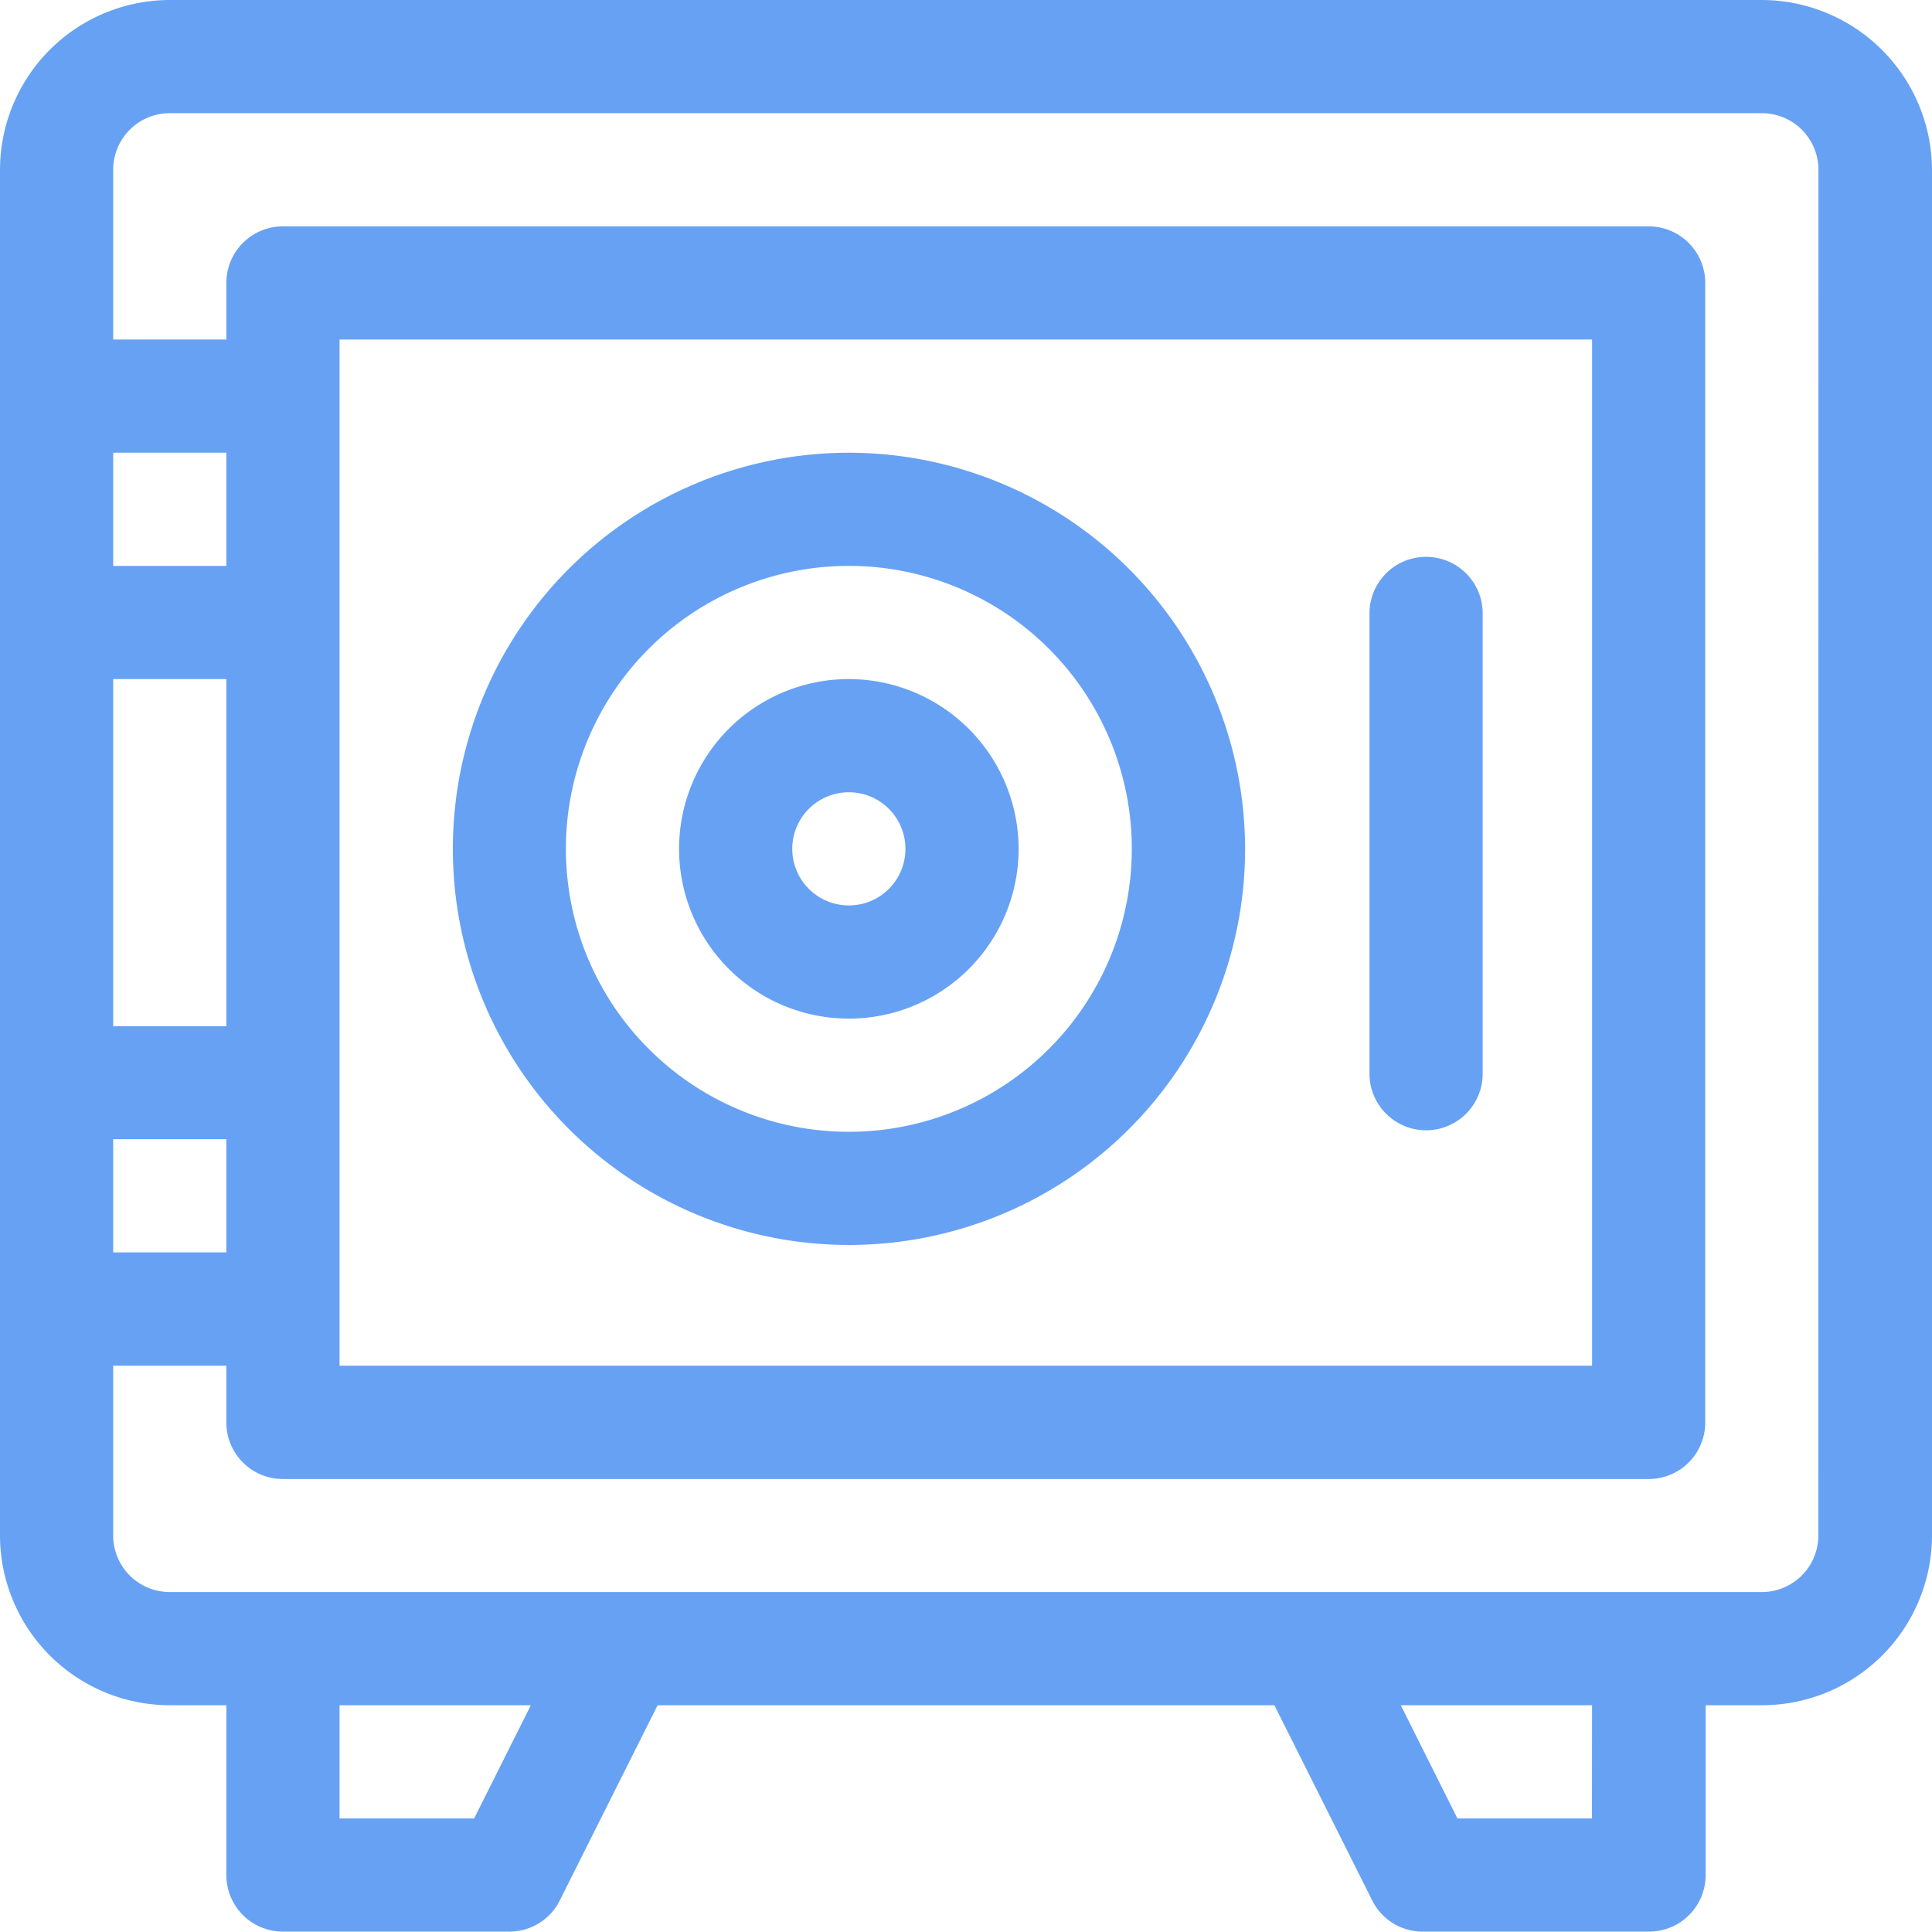 <svg id="Groupe_226" data-name="Groupe 226" xmlns="http://www.w3.org/2000/svg" viewBox="0 0 60.713 60.701">
  <defs>
    <style>
      .cls-1 {
        fill: #67a1f4;
      }
    </style>
  </defs>
  <path id="Tracé_1145" data-name="Tracé 1145" class="cls-1" d="M55.366,0H5.335A5.343,5.343,0,0,0,0,5.335V48.252a5.343,5.343,0,0,0,5.335,5.335H7.113v5.335A1.776,1.776,0,0,0,8.892,60.7h7.113a1.765,1.765,0,0,0,1.589-.984l3.071-6.129H40.048l3.071,6.129a1.765,1.765,0,0,0,1.589.984h7.113A1.776,1.776,0,0,0,53.6,58.922V53.587h1.778a5.343,5.343,0,0,0,5.335-5.335V5.335A5.361,5.361,0,0,0,55.366,0ZM7.113,32.247H3.557V21.34H7.113ZM3.557,35.8H7.113v3.557H3.557ZM10.67,10.67H50.031V42.917H10.67ZM7.113,17.783H3.557V14.227H7.113ZM14.9,57.144H10.67V53.587h6.011Zm35.128,0H45.8L44.02,53.587h6.011Zm7.113-8.892a1.776,1.776,0,0,1-1.778,1.778H5.335a1.776,1.776,0,0,1-1.778-1.778V42.917H7.113V44.7a1.776,1.776,0,0,0,1.778,1.778H51.809A1.776,1.776,0,0,0,53.587,44.7V8.892a1.776,1.776,0,0,0-1.778-1.778H8.892A1.776,1.776,0,0,0,7.113,8.892V10.67H3.557V5.335A1.776,1.776,0,0,1,5.335,3.557H55.366a1.776,1.776,0,0,1,1.778,1.778Z"/>
  <path id="Tracé_1146" data-name="Tracé 1146" class="cls-1" d="M132.448,120A12.448,12.448,0,1,0,144.9,132.448,12.462,12.462,0,0,0,132.448,120Zm0,21.34a8.892,8.892,0,1,1,8.892-8.892A8.895,8.895,0,0,1,132.448,141.34Z" transform="translate(-105.773 -105.773)"/>
  <path id="Tracé_1147" data-name="Tracé 1147" class="cls-1" d="M185.335,180a5.335,5.335,0,1,0,5.335,5.335A5.343,5.343,0,0,0,185.335,180Zm0,7.113a1.778,1.778,0,1,1,1.778-1.778A1.776,1.776,0,0,1,185.335,187.113Z" transform="translate(-158.66 -158.66)"/>
  <path id="Tracé_1148" data-name="Tracé 1148" class="cls-1" d="M364.778,147.6A1.776,1.776,0,0,0,363,149.378v14.464a1.778,1.778,0,1,0,3.557,0V149.378A1.776,1.776,0,0,0,364.778,147.6Z" transform="translate(-319.964 -130.101)"/>
</svg>

